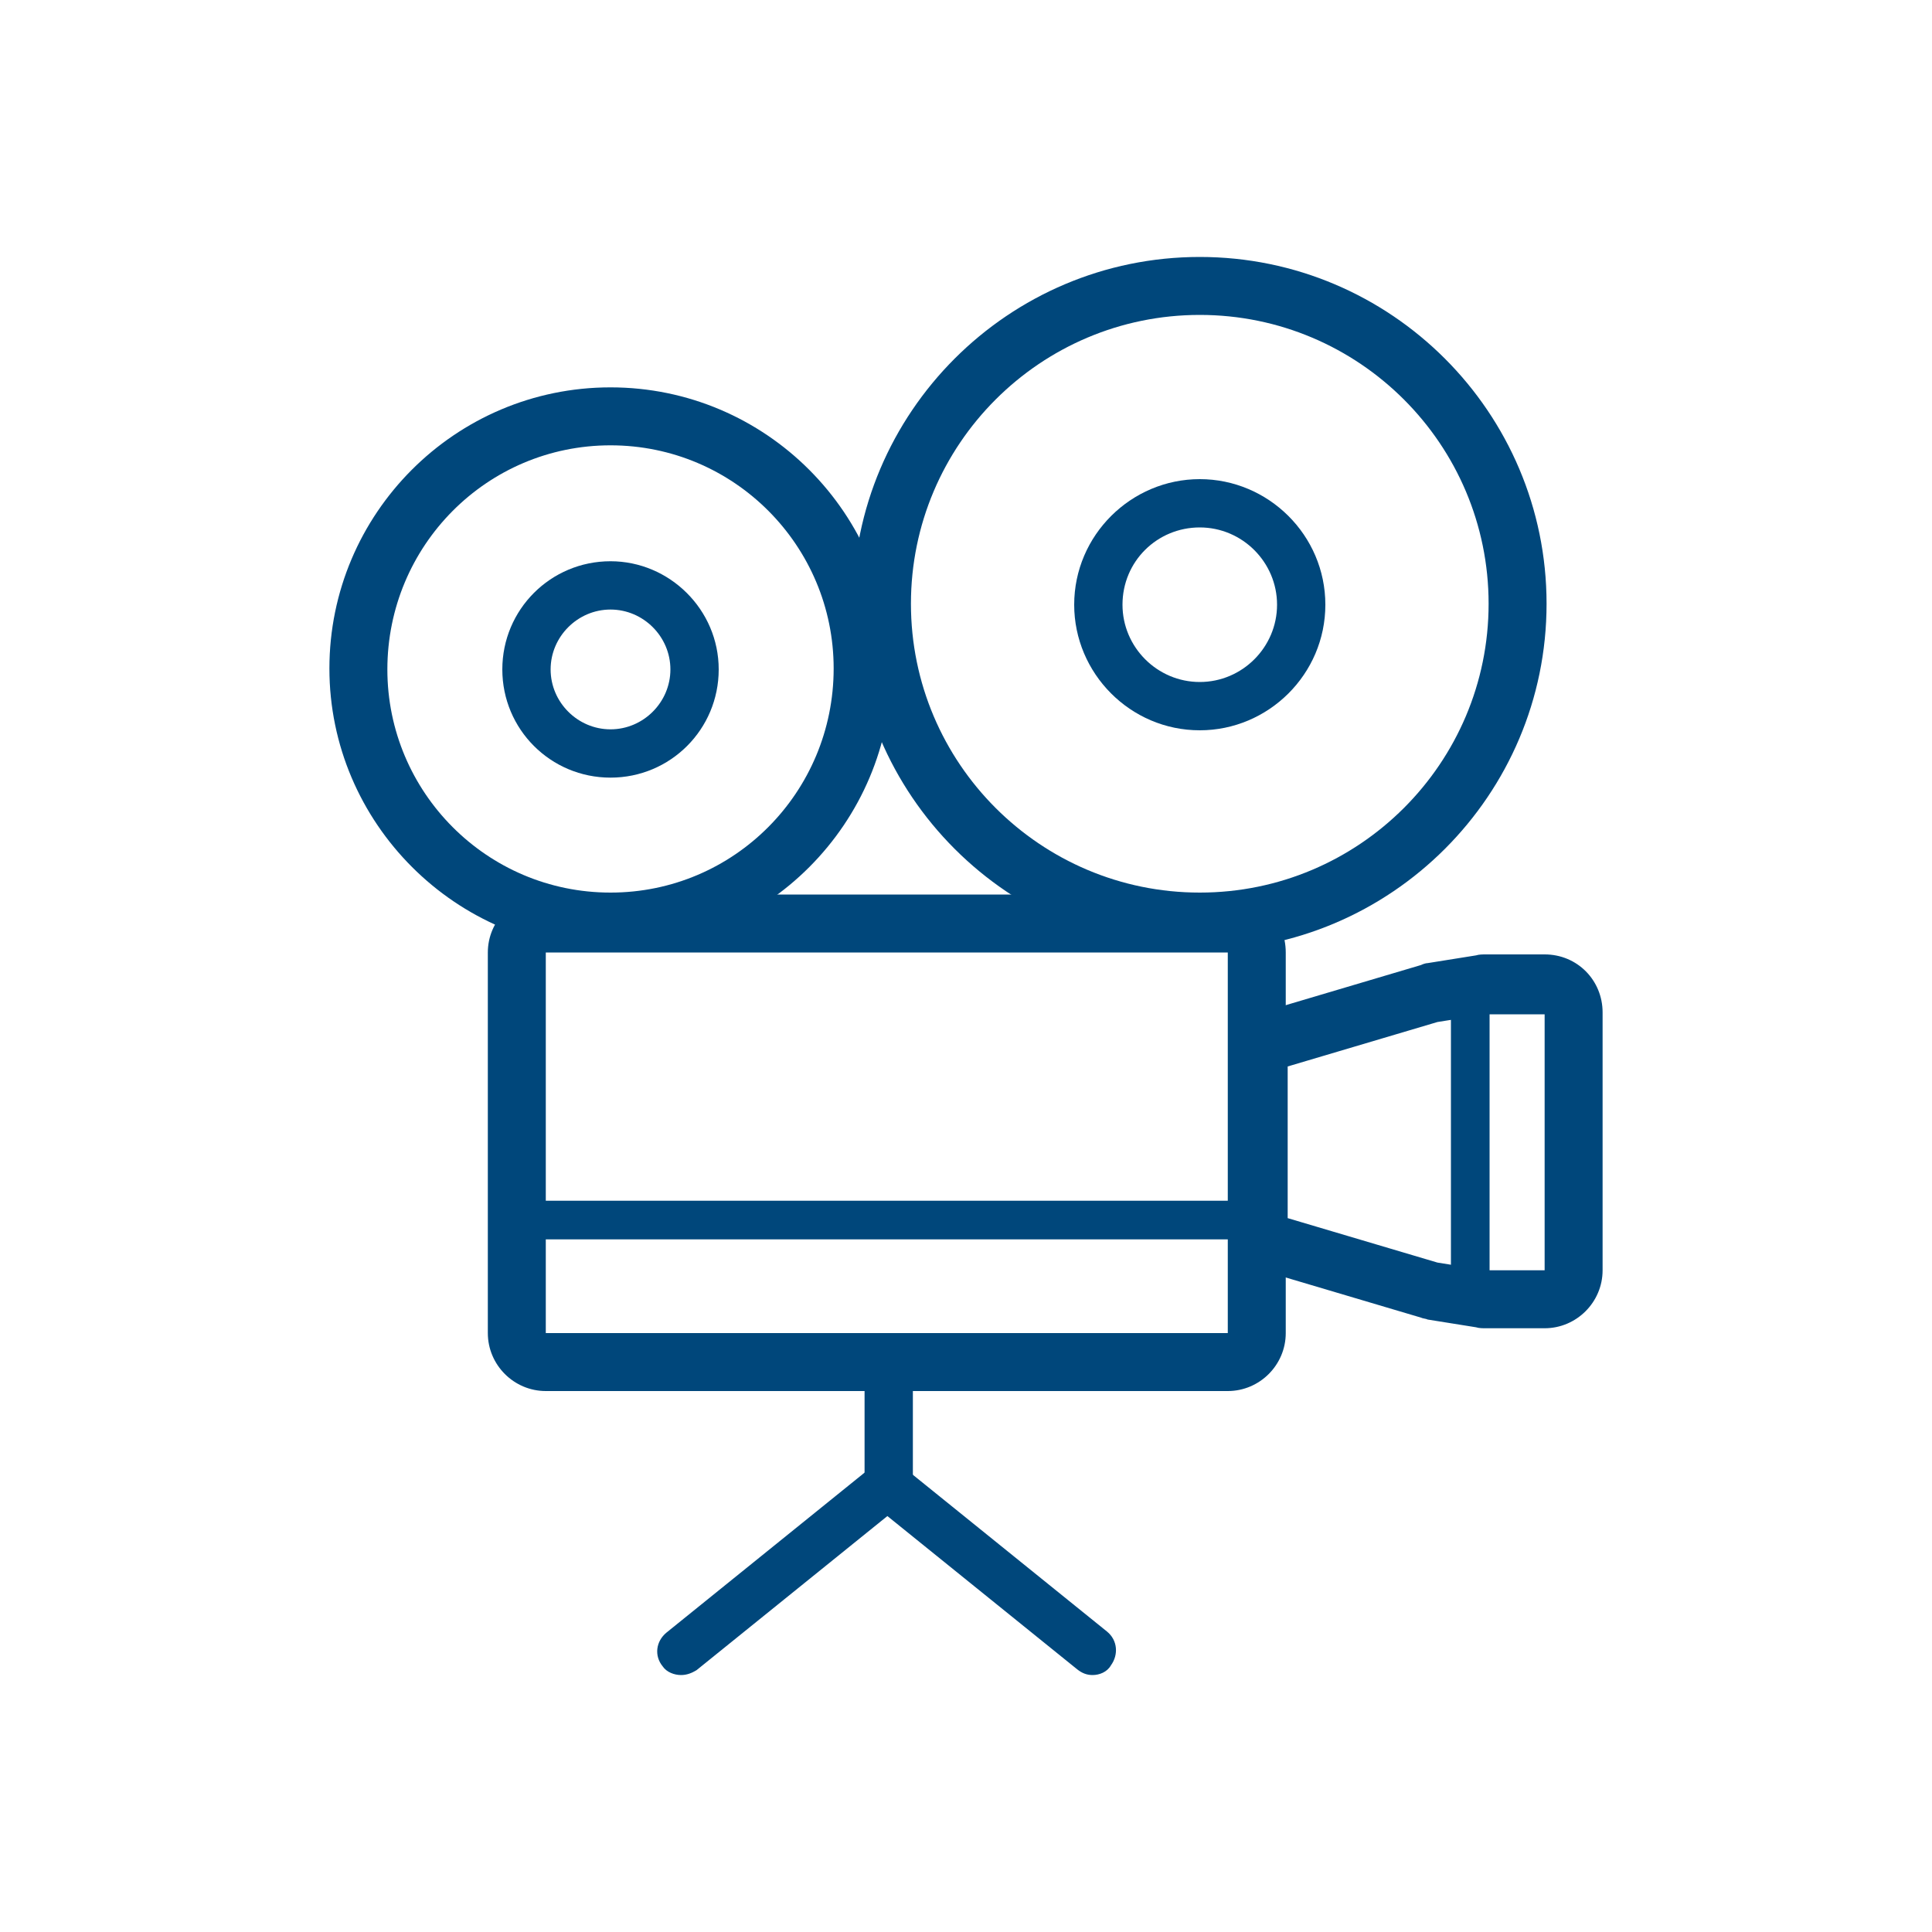 <?xml version="1.0" encoding="utf-8"?>
<!-- Generator: Adobe Illustrator 18.1.0, SVG Export Plug-In . SVG Version: 6.00 Build 0)  -->
<svg version="1.0" id="Layer_1" xmlns="http://www.w3.org/2000/svg" xmlns:xlink="http://www.w3.org/1999/xlink" x="0px" y="0px"
	 width="200px" height="200px" viewBox="0 0 200 200" enable-background="new 0 0 200 200" xml:space="preserve">
<g>
	<g>
		<g>
			<path fill="#00477B" d="M124.2,54.6c4.4,0,8,3.6,8,8c0,4.4-3.6,8-8,8c-4.4,0-8-3.6-8-8C116.2,58.1,119.8,54.6,124.2,54.6
				 M124.2,49.6c-7.1,0-13,5.8-13,13c0,7.1,5.8,13,13,13c7.1,0,13-5.8,13-13C137.2,55.4,131.3,49.6,124.2,49.6L124.2,49.6z"/>
		</g>
	</g>
	<g>
		<g>
			<path fill="#00477B" d="M63.2,63.1c3.4,0,6.2,2.8,6.2,6.2c0,3.4-2.8,6.2-6.2,6.2c-3.4,0-6.2-2.8-6.2-6.2S59.8,63.1,63.2,63.1
				 M63.2,58.1c-6.2,0-11.2,5-11.2,11.2s5,11.2,11.2,11.2s11.2-5,11.2-11.2S69.3,58.1,63.2,58.1L63.2,58.1z"/>
		</g>
	</g>
	<g>
		<g>
			<path fill="#00477B" d="M124.2,32.6c16.5,0,29.9,13.4,29.9,29.9s-13.4,29.9-29.9,29.9c-16.5,0-29.9-13.4-29.9-29.9
				S107.7,32.6,124.2,32.6 M124.2,26.6c-19.8,0-35.9,16.1-35.9,35.9s16.1,35.9,35.9,35.9c19.8,0,35.9-16.1,35.9-35.9
				S144,26.6,124.2,26.6L124.2,26.6z"/>
		</g>
	</g>
	<g>
		<g>
			<path fill="#00477B" d="M63.2,46.1c12.8,0,23.1,10.4,23.1,23.1C86.3,82,76,92.4,63.2,92.4c-12.8,0-23.1-10.4-23.1-23.1
				C40.1,56.5,50.4,46.1,63.2,46.1 M63.2,40.1c-16.1,0-29.1,13.1-29.1,29.1s13.1,29.1,29.1,29.1c16.1,0,29.1-13.1,29.1-29.1
				S79.3,40.1,63.2,40.1L63.2,40.1z"/>
		</g>
	</g>
	<g>
		<g>
			<path fill="#00477B" d="M127.1,98.6v11V138H56.5V98.6H127.1 M127.1,92.6H56.5c-3.3,0-6,2.7-6,6V138c0,3.3,2.7,6,6,6h70.6
				c3.3,0,6-2.7,6-6v-28.4v-11C133.1,95.2,130.5,92.6,127.1,92.6L127.1,92.6z"/>
		</g>
	</g>
	<g>
		<path fill="#00477B" d="M129.1,128.3h-75c-1.1,0-2-0.9-2-2s0.9-2,2-2h75c1.1,0,2,0.9,2,2S130.2,128.3,129.1,128.3z"/>
	</g>
	<g>
		<path fill="#00477B" d="M92,156.6c-1.4,0-2.5-1.1-2.5-2.5V143c0-1.4,1.1-2.5,2.5-2.5s2.5,1.1,2.5,2.5v11.1
			C94.5,155.5,93.4,156.6,92,156.6z"/>
	</g>
	<g>
		<path fill="#00477B" d="M70.5,173.4c-0.7,0-1.5-0.3-1.9-0.9c-0.9-1.1-0.7-2.6,0.4-3.5l21.3-17.2c1.1-0.9,2.6-0.7,3.5,0.4
			c0.9,1.1,0.7,2.6-0.4,3.5l-21.3,17.2C71.6,173.2,71.1,173.4,70.5,173.4z"/>
	</g>
	<g>
		<path fill="#00477B" d="M113.1,173.4c-0.6,0-1.1-0.2-1.6-0.6l-21.3-17.2c-1.1-0.9-1.2-2.4-0.4-3.5c0.9-1.1,2.4-1.2,3.5-0.4
			l21.3,17.2c1.1,0.9,1.2,2.4,0.4,3.5C114.6,173.1,113.8,173.4,113.1,173.4z"/>
	</g>
	<g>
		<g>
			<path fill="#00477B" d="M159.9,104.8v26.7h-6.1l-5-0.8l-15.5-4.6v-15.7l15.5-4.6l5-0.8H159.9 M159.9,98.8h-6.1
				c-0.3,0-0.7,0-1,0.1l-5,0.8c-0.2,0-0.5,0.1-0.7,0.2l-15.5,4.6c-2.5,0.8-4.3,3.1-4.3,5.8V126c0,2.7,1.7,5,4.3,5.8l15.5,4.6
				c0.2,0.1,0.5,0.1,0.7,0.2l5,0.8c0.3,0.1,0.7,0.1,1,0.1h6.1c3.3,0,6-2.7,6-6v-26.7C165.9,101.5,163.3,98.8,159.9,98.8L159.9,98.8z
				"/>
		</g>
	</g>
	<g>
		<path fill="#00477B" d="M152.2,135.7c-1.1,0-2-0.9-2-2v-31.5c0-1.1,0.9-2,2-2s2,0.9,2,2v31.5C154.2,134.8,153.3,135.7,152.2,135.7
			z"/>
	</g>
</g>
</svg>
